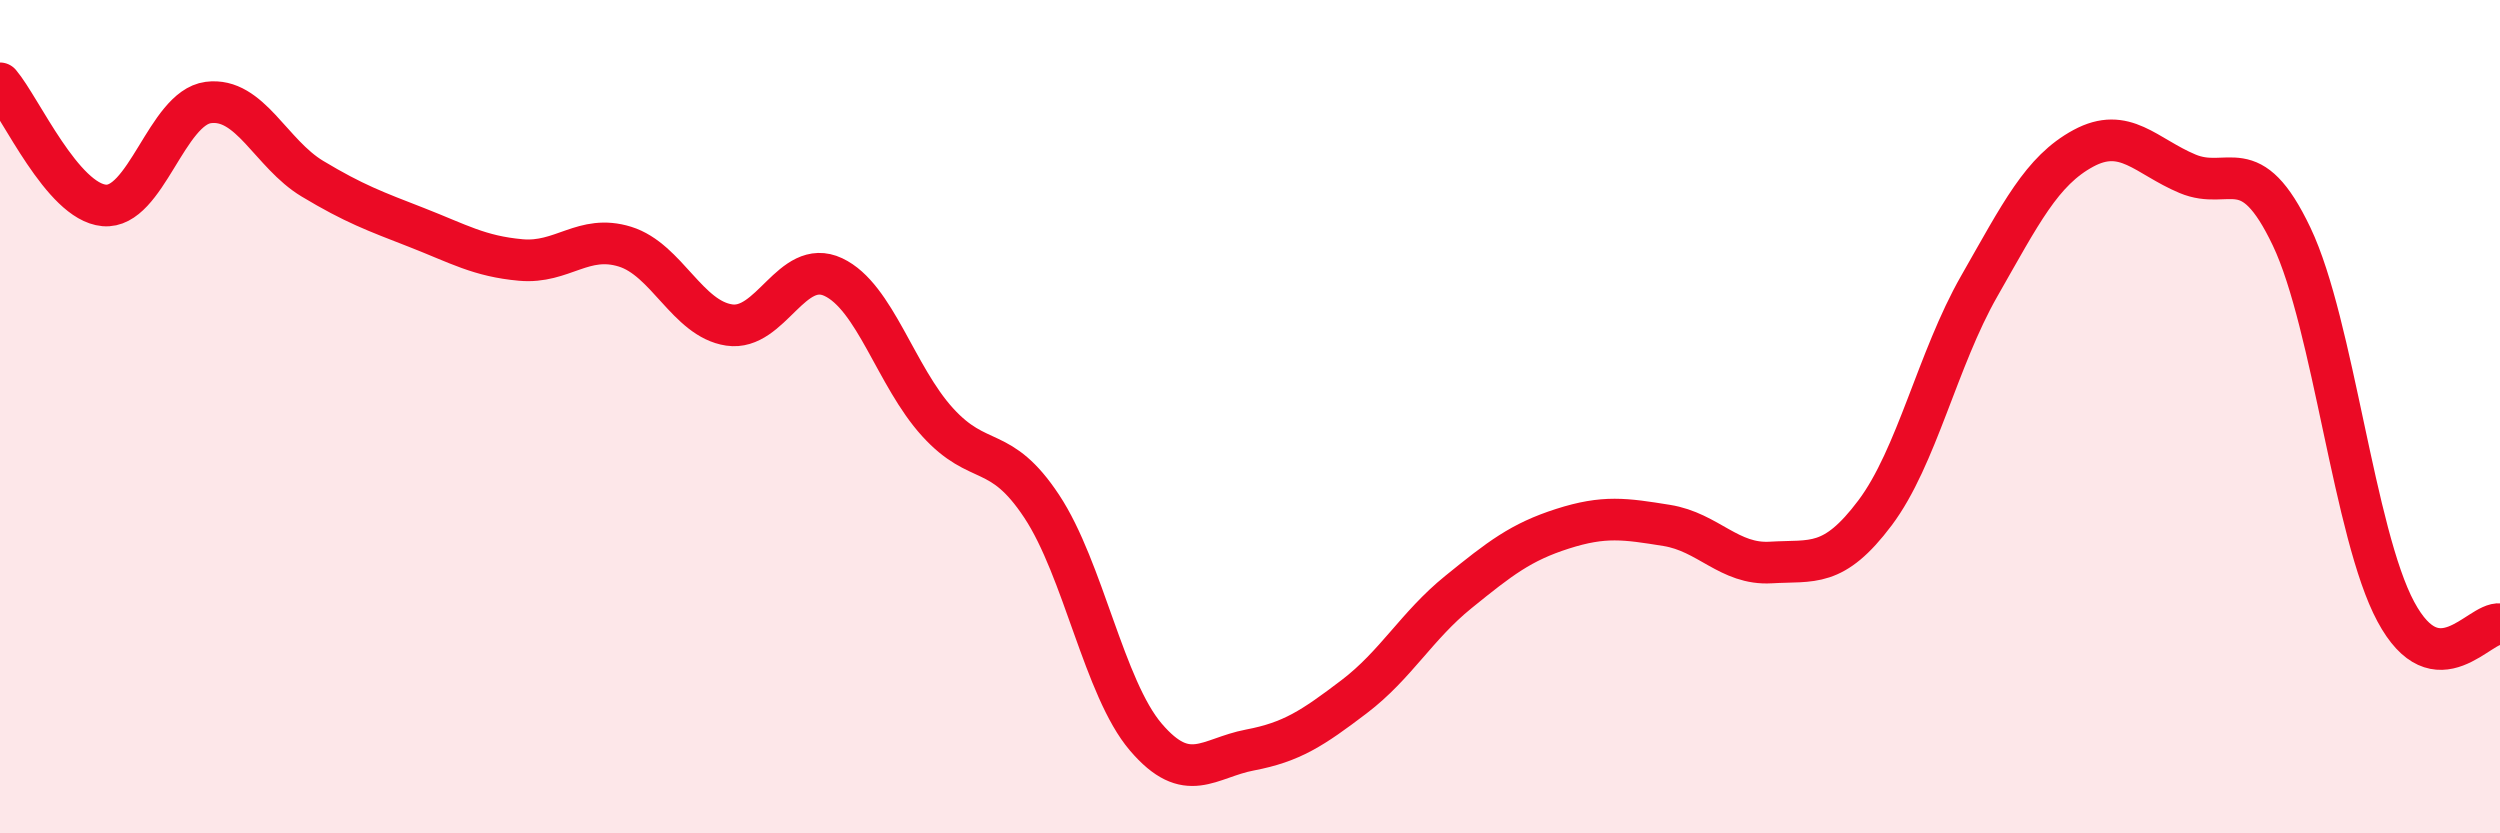
    <svg width="60" height="20" viewBox="0 0 60 20" xmlns="http://www.w3.org/2000/svg">
      <path
        d="M 0,2 C 0.5,2.59 1.5,4.84 2.5,4.93 C 3.5,5.02 4,2.59 5,2.46 C 6,2.33 6.5,3.69 7.5,4.29 C 8.5,4.89 9,5.07 10,5.46 C 11,5.85 11.5,6.15 12.5,6.24 C 13.5,6.33 14,5.61 15,5.92 C 16,6.23 16.5,7.65 17.5,7.8 C 18.5,7.95 19,6.18 20,6.65 C 21,7.12 21.5,9.03 22.5,10.13 C 23.5,11.23 24,10.64 25,12.15 C 26,13.66 26.5,16.52 27.5,17.69 C 28.5,18.86 29,18.19 30,18 C 31,17.81 31.5,17.48 32.5,16.72 C 33.5,15.96 34,15.02 35,14.21 C 36,13.4 36.5,13.01 37.5,12.69 C 38.5,12.37 39,12.45 40,12.61 C 41,12.77 41.5,13.56 42.5,13.5 C 43.5,13.44 44,13.64 45,12.31 C 46,10.98 46.5,8.62 47.5,6.87 C 48.5,5.12 49,4.1 50,3.56 C 51,3.02 51.5,3.75 52.5,4.17 C 53.5,4.59 54,3.58 55,5.68 C 56,7.78 56.5,12.82 57.5,14.68 C 58.5,16.54 59.5,14.92 60,14.98L60 20L0 20Z"
        fill="#EB0A25"
        opacity="0.1"
        stroke-linecap="round"
        stroke-linejoin="round"
      />
      <path
        d="M 0,2 C 0.5,2.59 1.5,4.84 2.5,4.93 C 3.5,5.02 4,2.59 5,2.46 C 6,2.33 6.5,3.69 7.5,4.29 C 8.5,4.89 9,5.07 10,5.46 C 11,5.85 11.5,6.15 12.5,6.24 C 13.5,6.33 14,5.61 15,5.92 C 16,6.23 16.5,7.65 17.5,7.8 C 18.5,7.95 19,6.18 20,6.65 C 21,7.12 21.5,9.03 22.5,10.13 C 23.5,11.23 24,10.64 25,12.15 C 26,13.66 26.5,16.52 27.5,17.69 C 28.5,18.86 29,18.19 30,18 C 31,17.81 31.5,17.48 32.5,16.72 C 33.5,15.96 34,15.02 35,14.21 C 36,13.4 36.5,13.01 37.5,12.69 C 38.5,12.37 39,12.45 40,12.61 C 41,12.77 41.5,13.56 42.5,13.5 C 43.5,13.44 44,13.64 45,12.31 C 46,10.98 46.5,8.62 47.5,6.87 C 48.5,5.12 49,4.1 50,3.56 C 51,3.02 51.5,3.75 52.5,4.17 C 53.5,4.59 54,3.58 55,5.68 C 56,7.78 56.5,12.82 57.5,14.68 C 58.5,16.54 59.5,14.92 60,14.98"
        stroke="#EB0A25"
        stroke-width="1"
        fill="none"
        stroke-linecap="round"
        stroke-linejoin="round"
      />
    </svg>
  